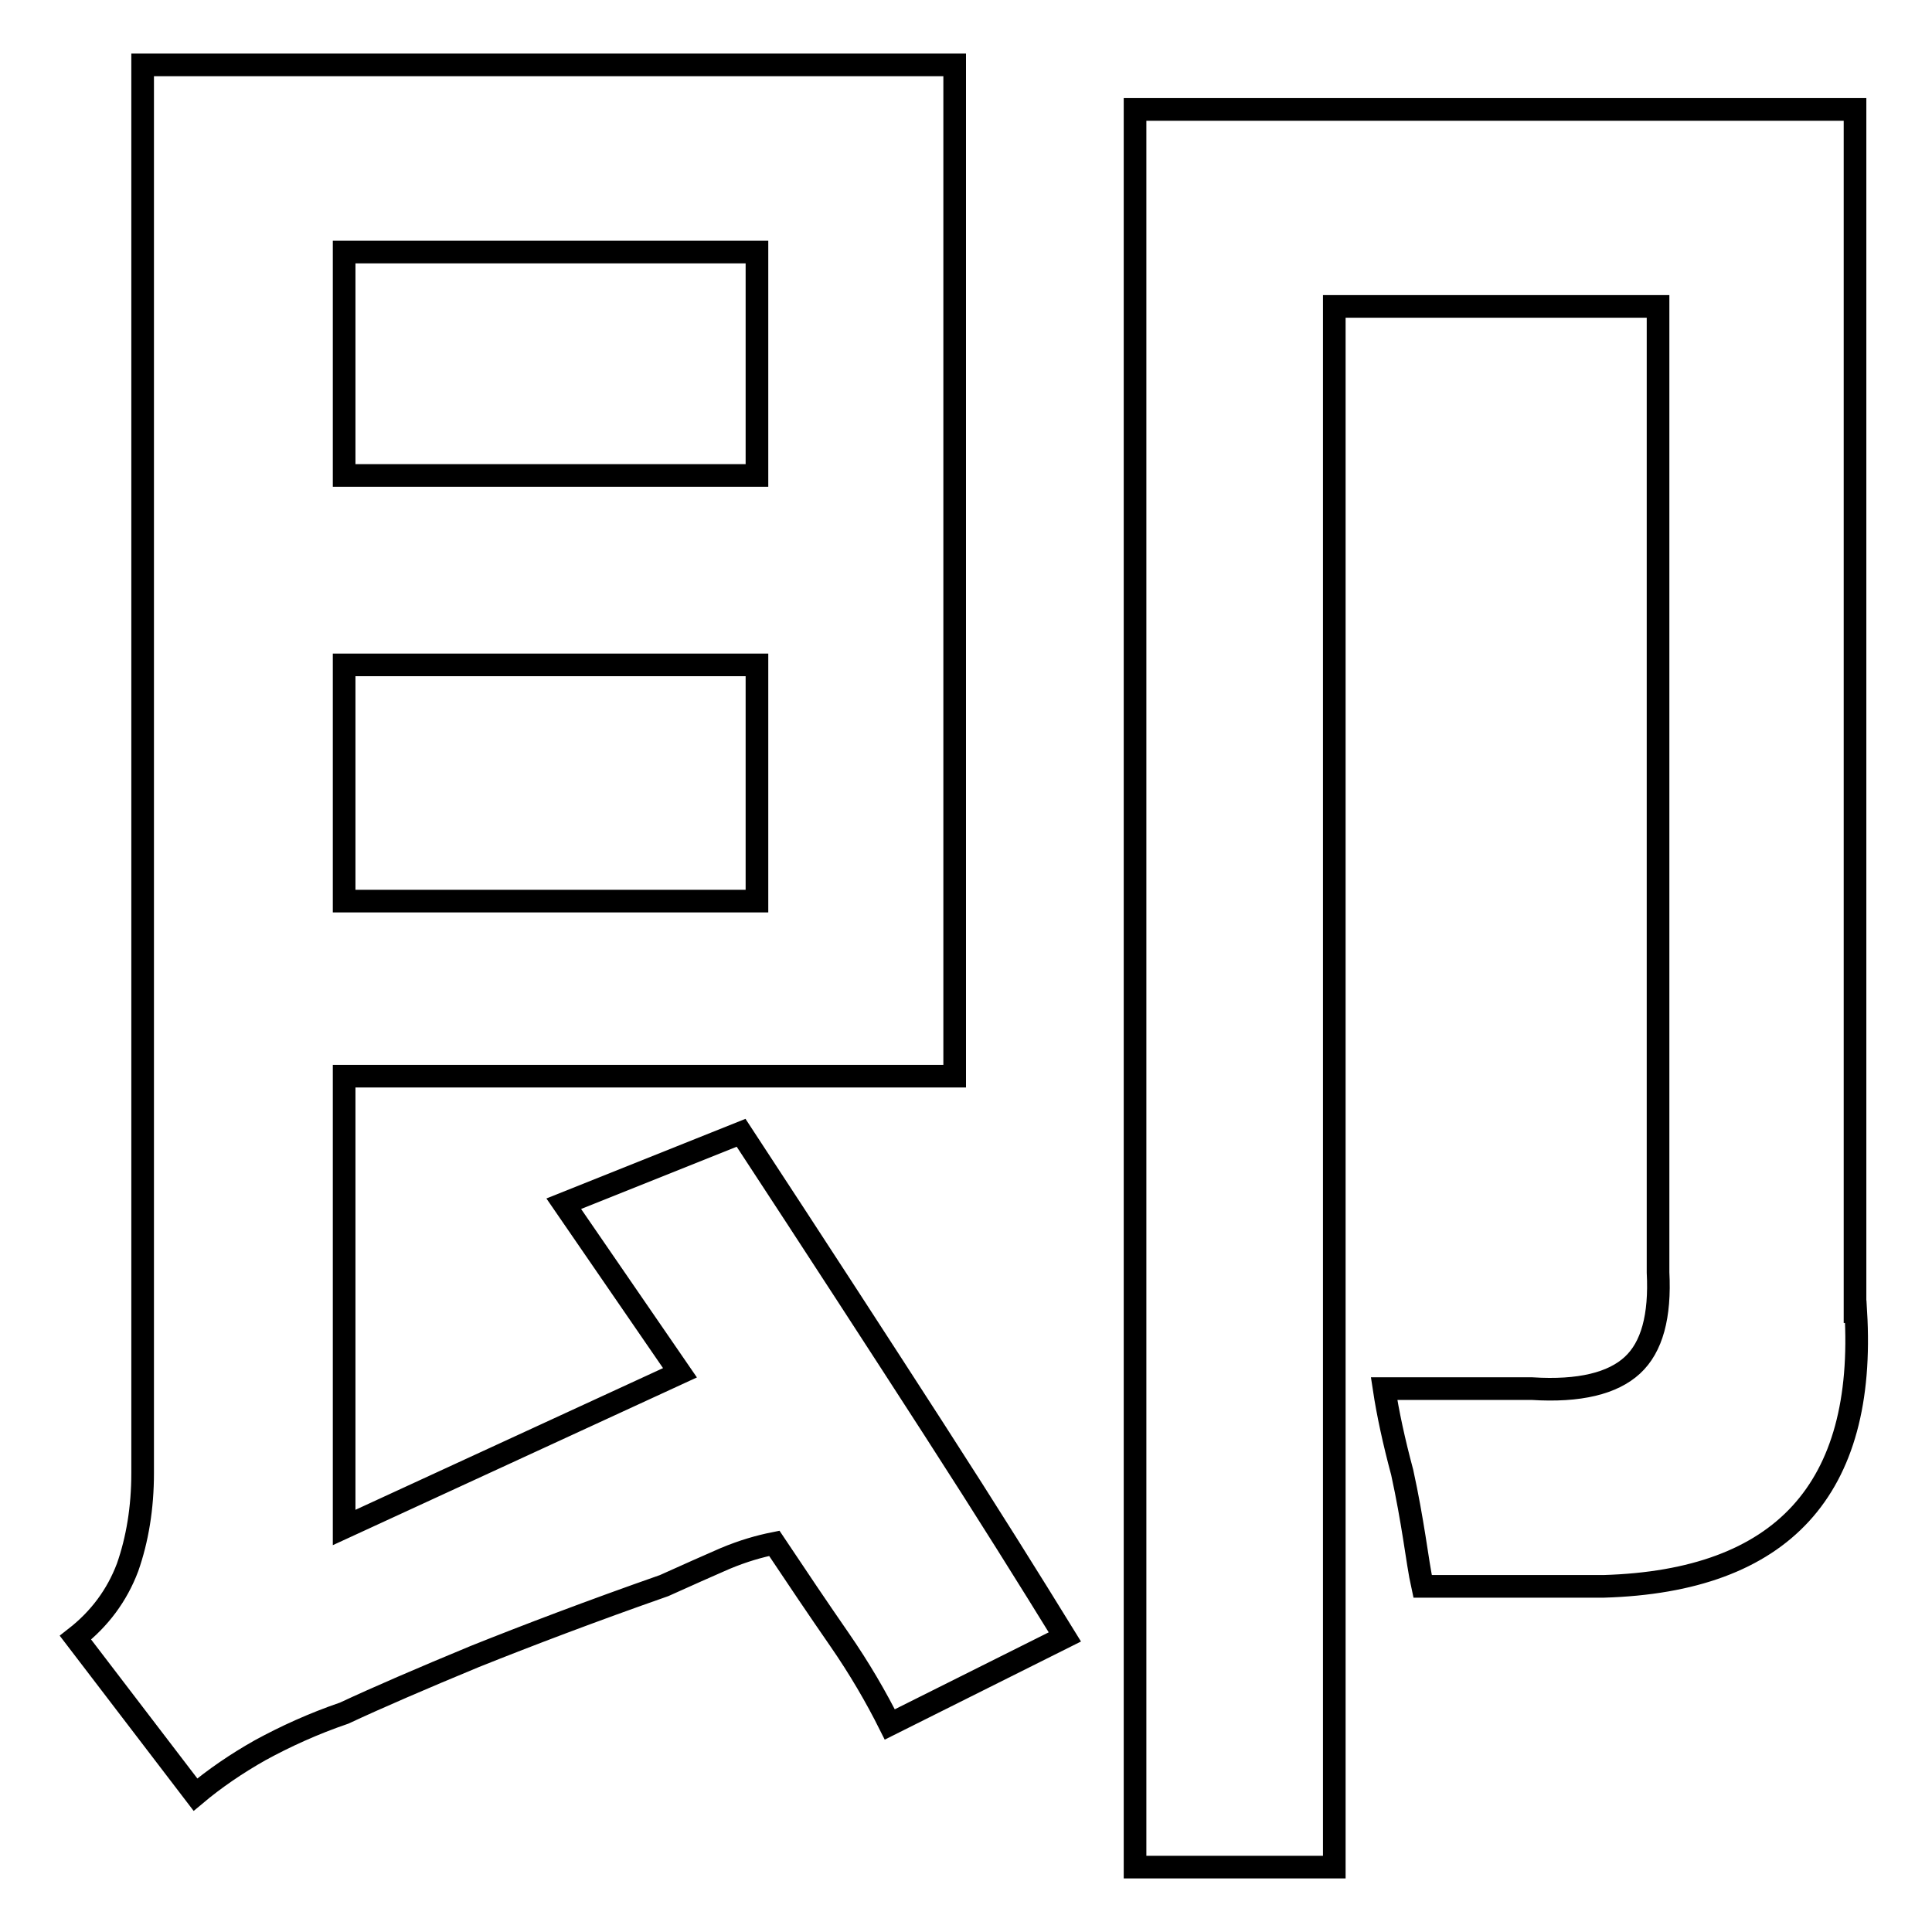<?xml version="1.0" encoding="utf-8"?>
<!-- Svg Vector Icons : http://www.onlinewebfonts.com/icon -->
<!DOCTYPE svg PUBLIC "-//W3C//DTD SVG 1.1//EN" "http://www.w3.org/Graphics/SVG/1.1/DTD/svg11.dtd">
<svg version="1.1" xmlns="http://www.w3.org/2000/svg" xmlns:xlink="http://www.w3.org/1999/xlink" x="0px" y="0px" viewBox="0 0 256 256" enable-background="new 0 0 256 256" xml:space="preserve">
<g> <path stroke-width="3" fill-opacity="0" stroke="#000000"  d="M245.9,173.8c1.4,23.5-9.7,35.7-33.4,36.4h-24c-0.4-1.8-0.7-4-1.1-6.5s-0.9-5.4-1.6-8.6 c-1.1-4.1-1.9-7.8-2.4-11.1H203c6.3,0.4,10.7-0.7,13.3-3.1s3.7-6.5,3.4-12.3v-128h-42.9v206.8h-26.4V14.5h95.4V173.8z M98.2,150.1 c9.9,15.1,18.4,28.2,25.5,39.2s12.9,20.3,17.4,27.6l-23.2,11.6c-1.8-3.6-4-7.4-6.7-11.3s-5.6-8.2-8.6-12.7c-2,0.4-4.1,1-6.5,2 c-2.3,1-5,2.2-8.1,3.6c-9.7,3.4-18.1,6.6-25.1,9.4c-7,2.9-12.8,5.4-17.3,7.5c-4.1,1.4-7.8,3.1-11.1,4.9c-3.2,1.8-6.1,3.8-8.6,5.9 L10,217c3.2-2.5,5.5-5.6,6.9-9.3c1.3-3.7,2-7.9,2-12.5V8.6h107.6v134H45.6v59.8l44.5-20.5l-15.4-22.4L98.2,150.1z M45.6,63h54.7 V33.4H45.6V63z M45.6,119.4h54.7V88.1H45.6V119.4z"/></g>
</svg>